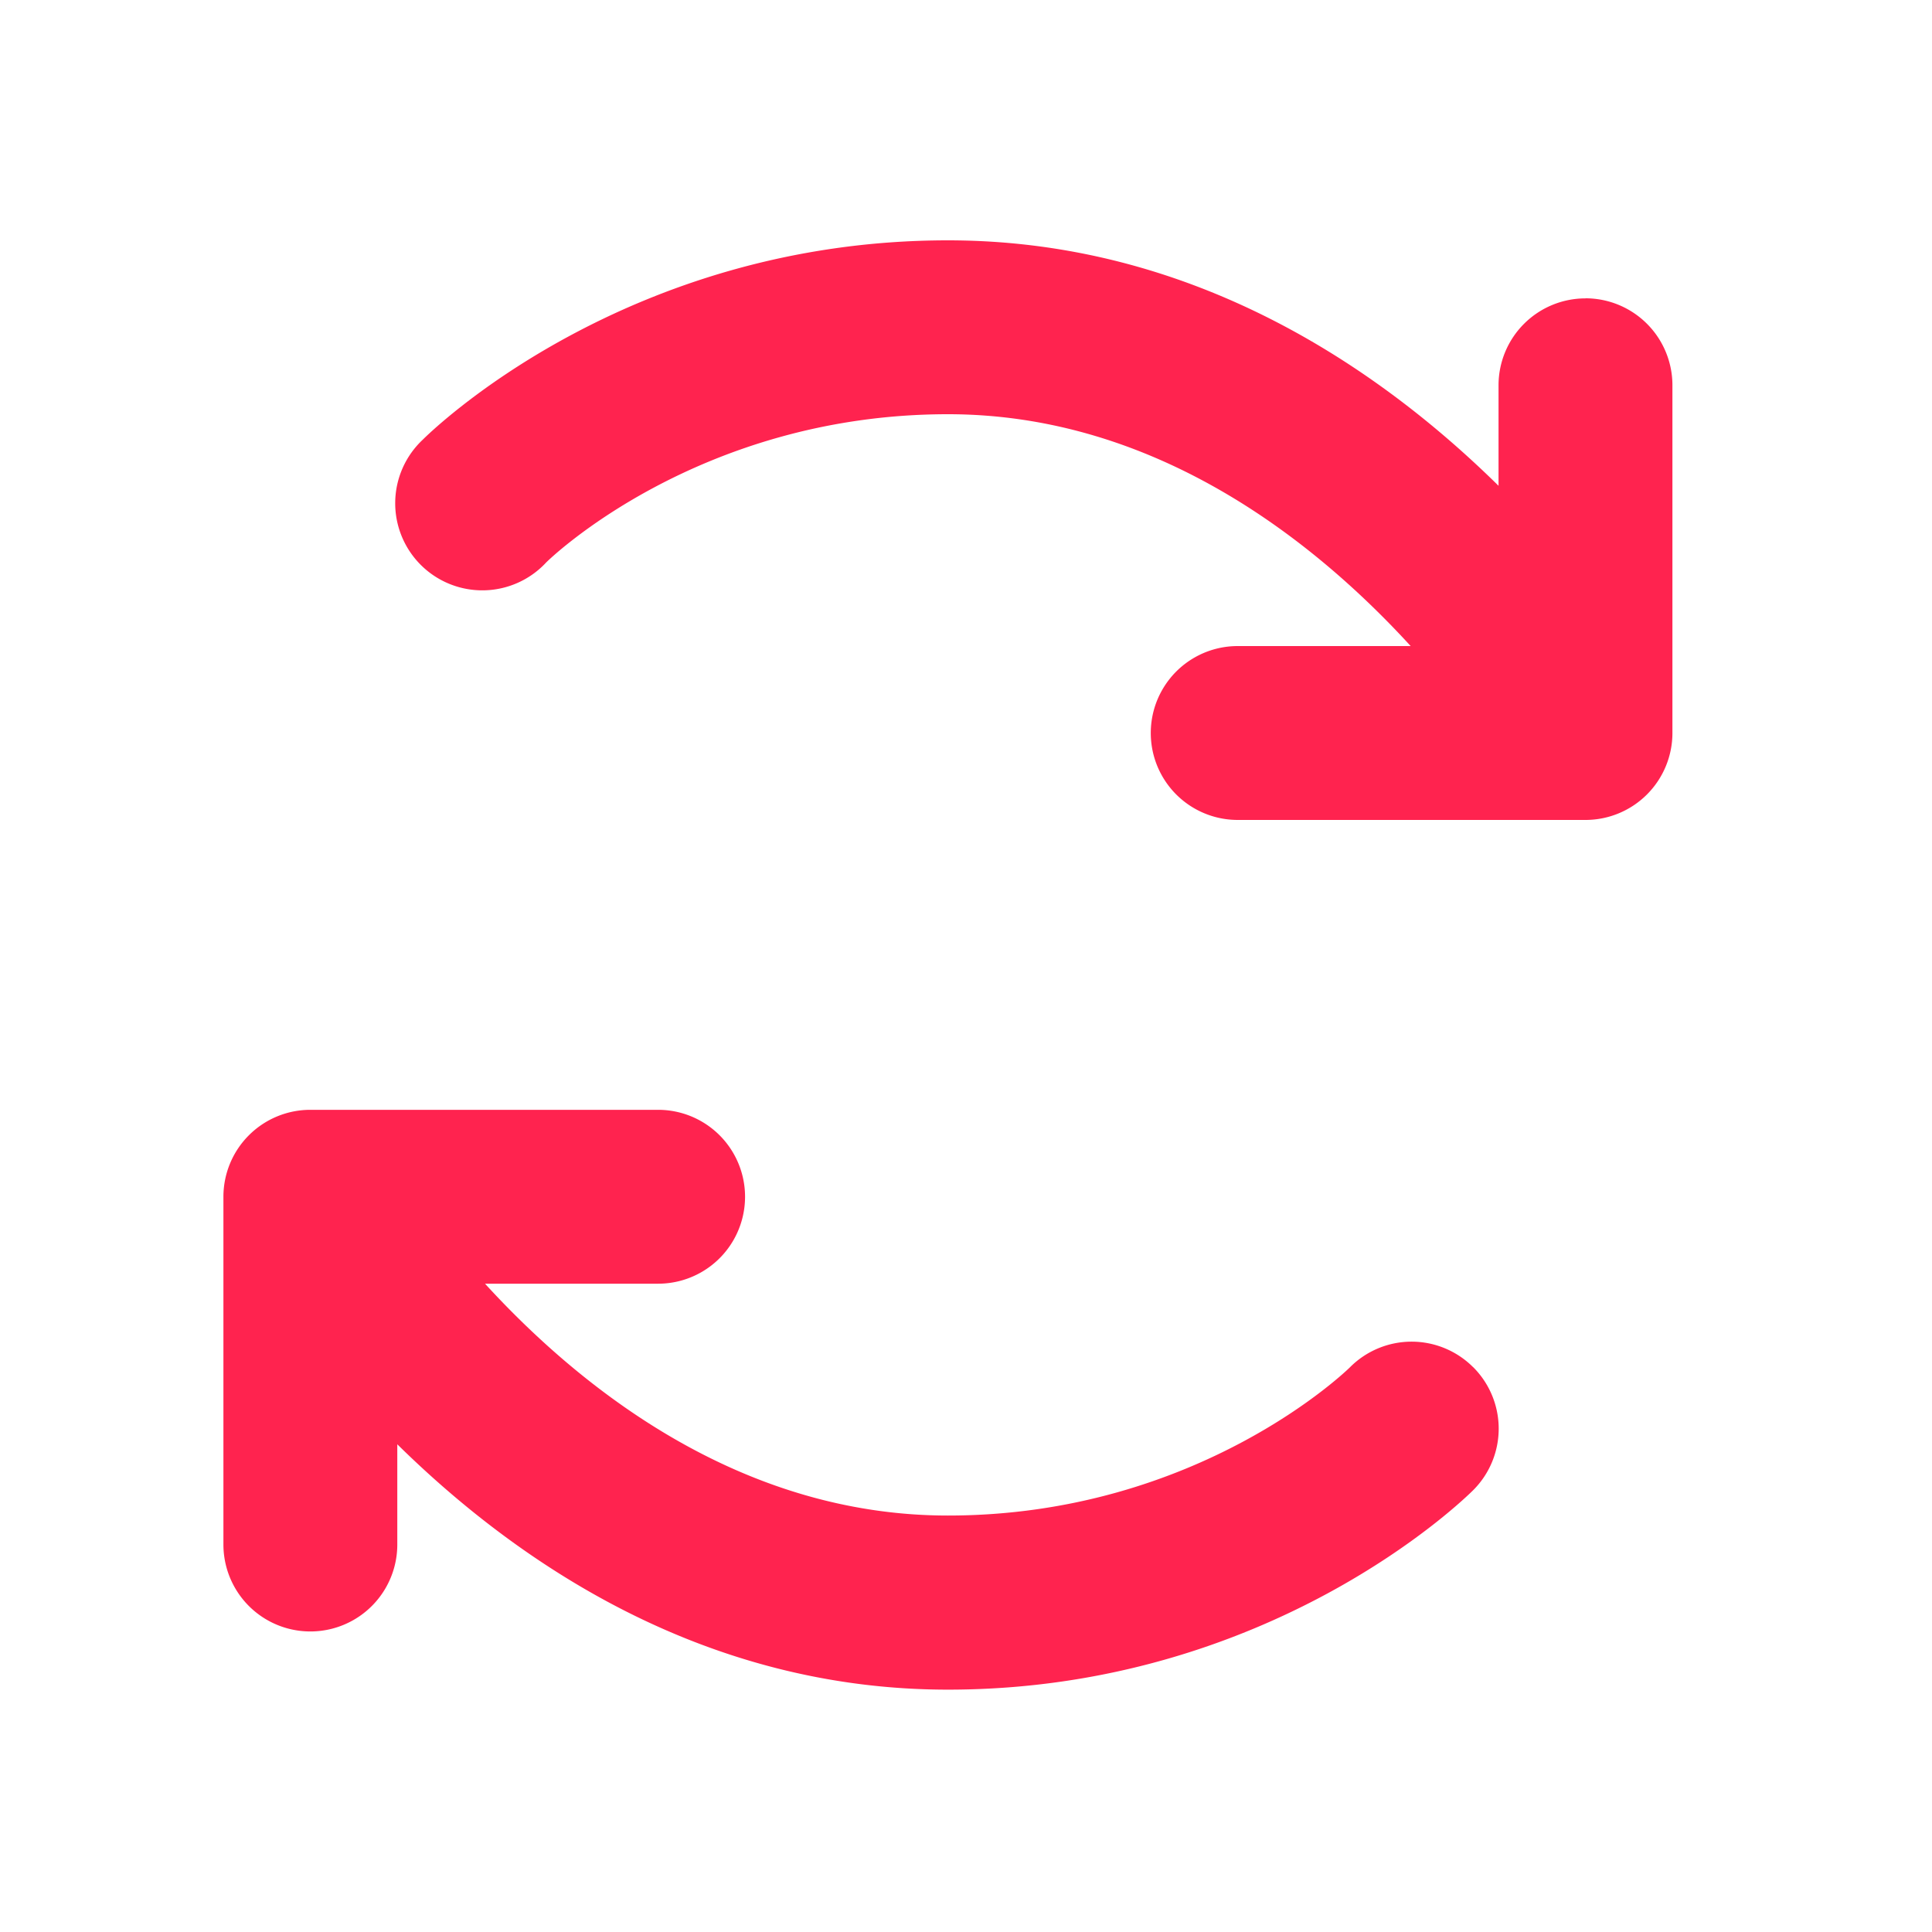 <svg width="25" height="25" viewBox="0 0 25 25" fill="none" xmlns="http://www.w3.org/2000/svg"><path d="M19.062 17.69a1.125 1.125 0 0 1 0 1.594c-.106.105-2.625 2.58-6.796 2.58-3.16 0-5.564-1.638-7.125-3.175v1.297a1.125 1.125 0 1 1-2.25 0v-4.5a1.125 1.125 0 0 1 1.125-1.125h4.5a1.125 1.125 0 0 1 0 2.25h-2.24c1.229 1.343 3.29 3 5.99 3 3.246 0 5.185-1.9 5.204-1.92a1.125 1.125 0 0 1 1.592 0Zm1.454-13.829a1.125 1.125 0 0 0-1.125 1.125v1.3C17.83 4.748 15.426 3.11 12.266 3.11c-4.168 0-6.69 2.474-6.796 2.58a1.127 1.127 0 1 0 1.593 1.593c.017-.021 1.956-1.923 5.203-1.923 2.7 0 4.76 1.658 5.988 3h-2.238a1.125 1.125 0 0 0 0 2.25h4.5a1.125 1.125 0 0 0 1.125-1.125v-4.5a1.125 1.125 0 0 0-1.125-1.125Z" fill="#FF234F"/></svg>